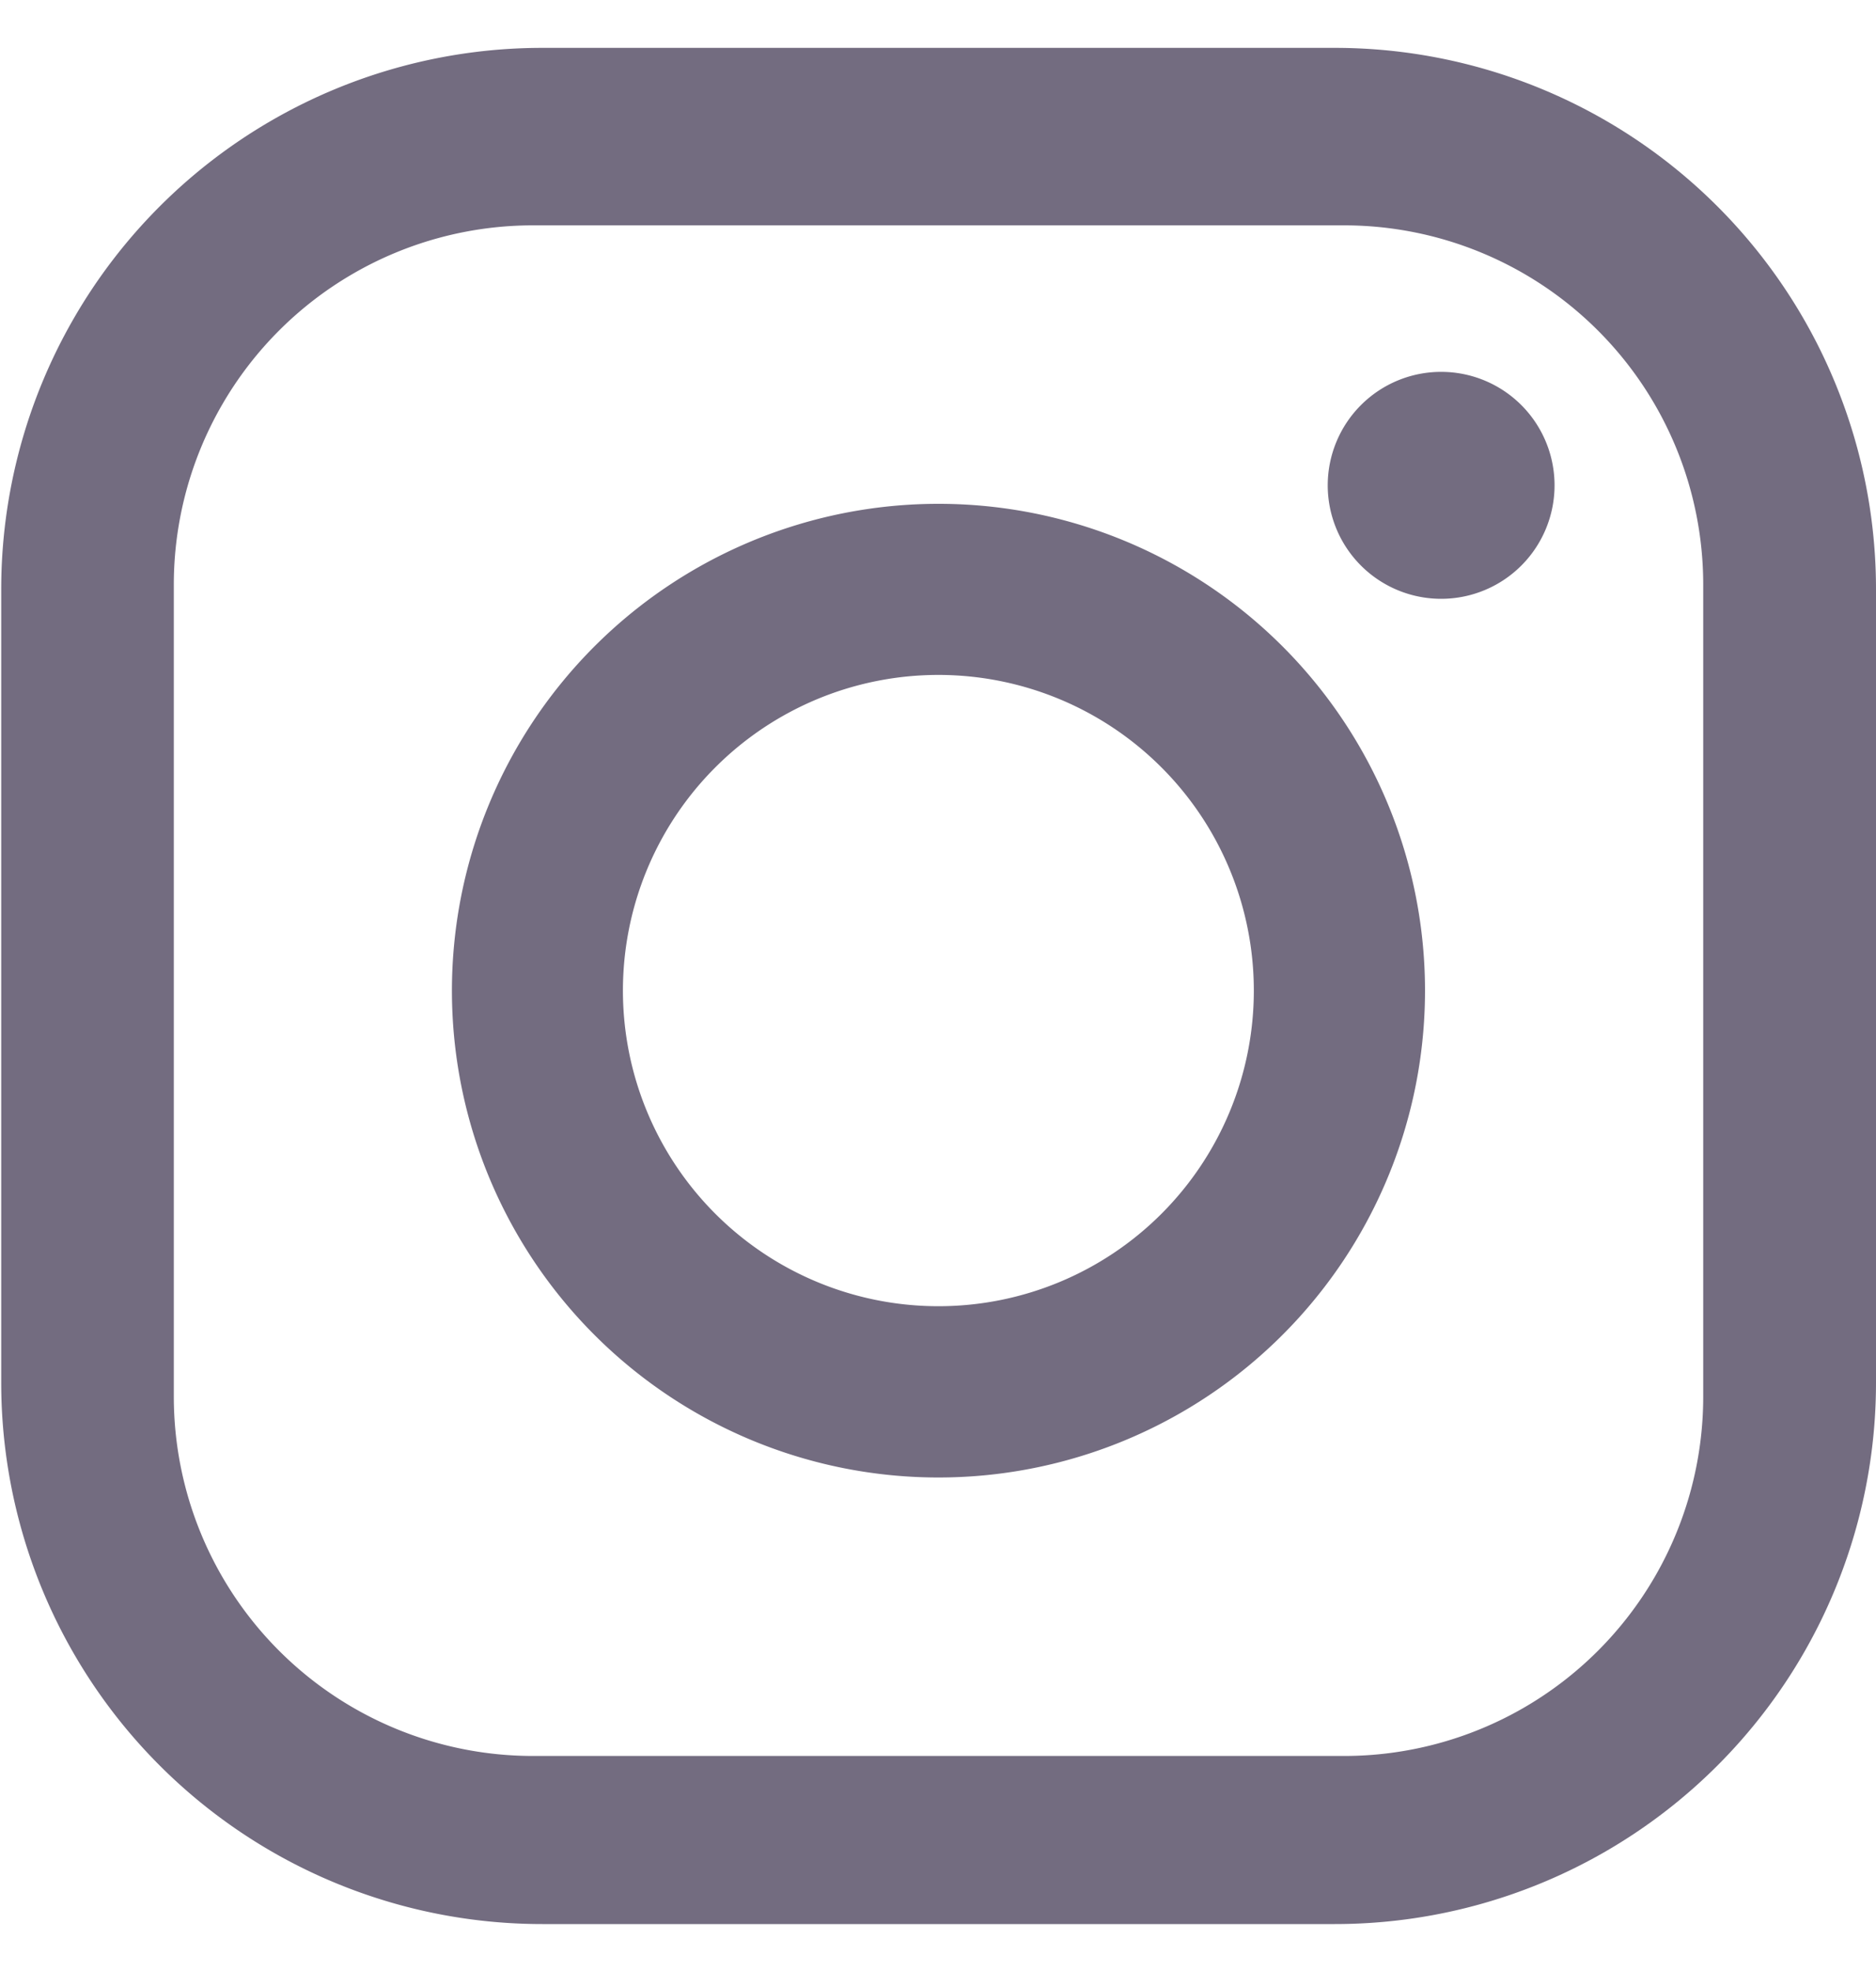 <svg xmlns="http://www.w3.org/2000/svg" width="20" height="21" viewBox="0 0 20 20">
<defs>
    <style>
      .cls-1 {
        fill: #736c80;
        fill-rule: evenodd;
      }
    </style>
  </defs>
  <path id="形状_2" data-name="形状 2" class="cls-1" d="M939.23,485.01h-8.449a5.768,5.768,0,0,0-5.768,5.769v8.451A5.768,5.768,0,0,0,930.781,505h8.449A5.769,5.769,0,0,0,945,499.23v-8.451A5.769,5.769,0,0,0,939.23,485.01Zm3.928,14.369a3.829,3.829,0,0,1-3.829,3.83h-8.646a3.83,3.83,0,0,1-3.83-3.83V490.73a3.829,3.829,0,0,1,3.83-3.829h8.646a3.829,3.829,0,0,1,3.829,3.829v8.649Zm-8.152-9.511a5.187,5.187,0,1,0,5.186,5.187A5.186,5.186,0,0,0,935.006,489.868Zm0,8.549a3.363,3.363,0,1,1,3.361-3.362A3.362,3.362,0,0,1,935.006,498.417Zm5.359-9.955a1.209,1.209,0,1,0,1.208,1.209A1.209,1.209,0,0,0,940.365,488.462Z" transform="translate(-925 -485)"/>
</svg>
